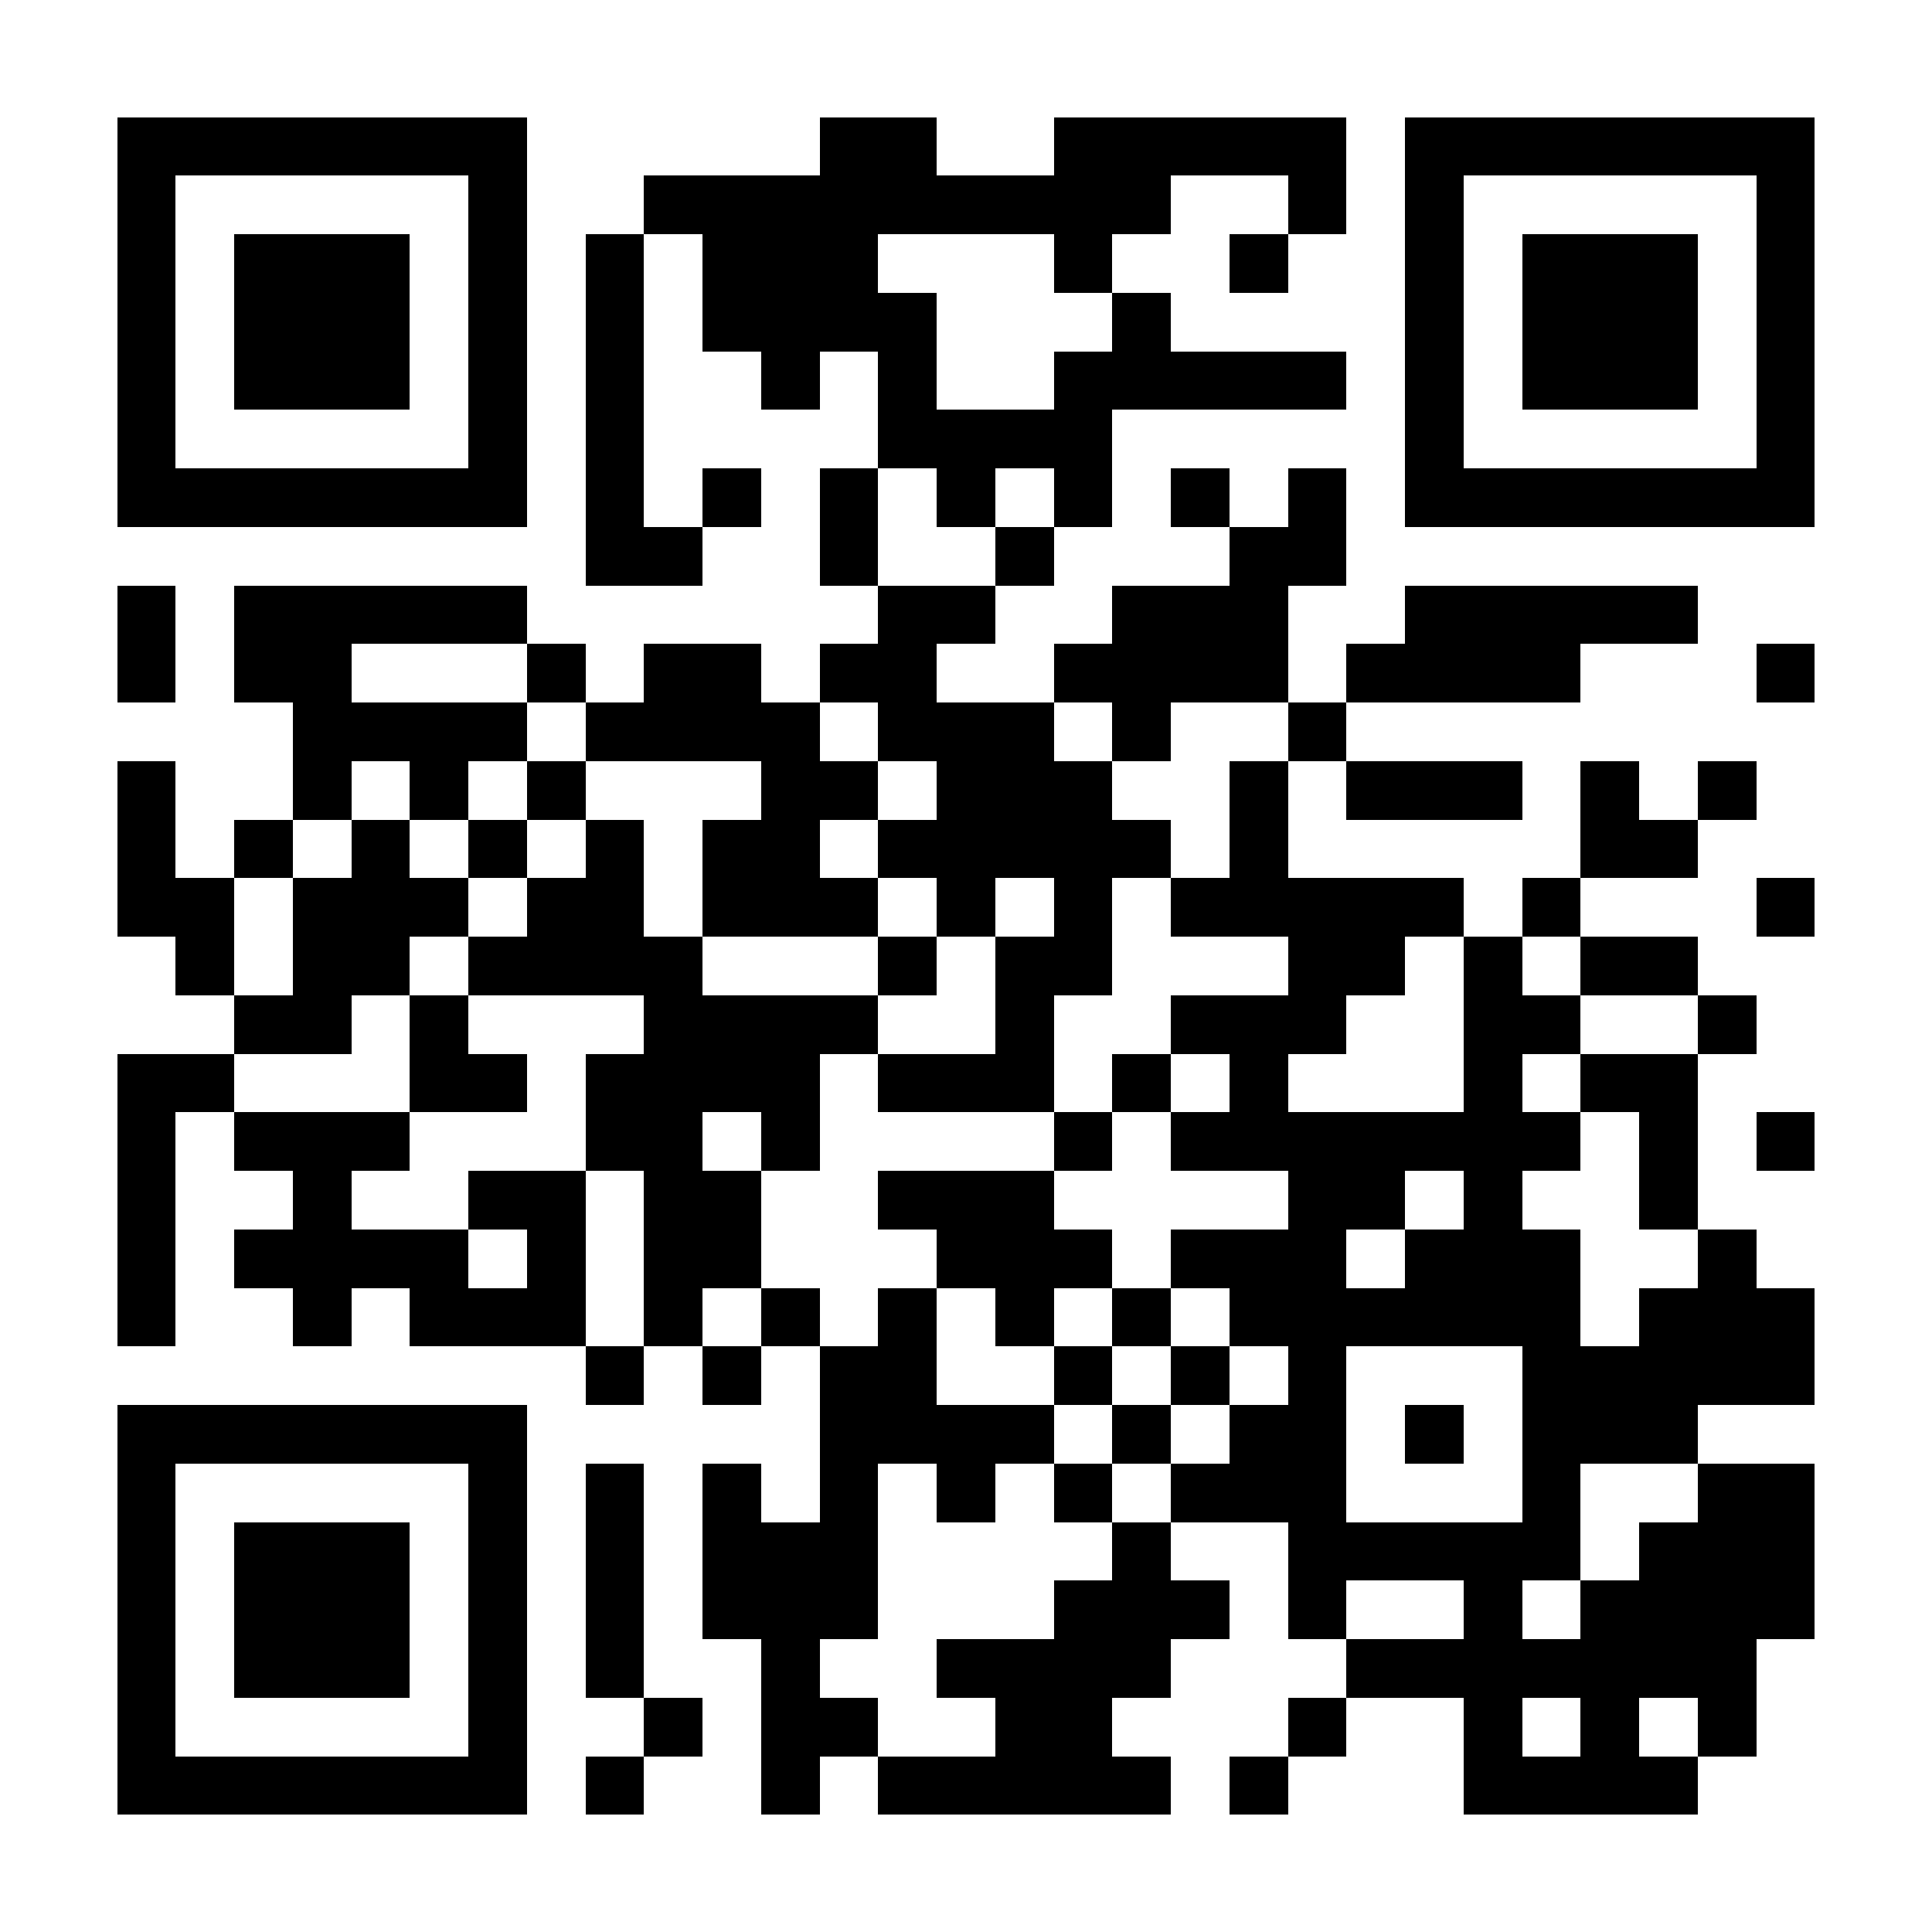 <?xml version="1.0" encoding="UTF-8"?><svg xmlns="http://www.w3.org/2000/svg" fill="#fff" height="33" shape-rendering="crispEdges" style="fill: #fff;" viewBox="0 0 33 33" width="33"><path d="M0 0h33v33H0z"/><path d="M2 2.5h7m5 0h2m2 0h5m1 0h7M2 3.5h1m5 0h1m2 0h9m2 0h1m1 0h1m5 0h1M2 4.5h1m1 0h3m1 0h1m1 0h1m1 0h3m3 0h1m2 0h1m2 0h1m1 0h3m1 0h1M2 5.5h1m1 0h3m1 0h1m1 0h1m1 0h4m3 0h1m4 0h1m1 0h3m1 0h1M2 6.5h1m1 0h3m1 0h1m1 0h1m2 0h1m1 0h1m2 0h5m1 0h1m1 0h3m1 0h1M2 7.5h1m5 0h1m1 0h1m4 0h4m5 0h1m5 0h1M2 8.5h7m1 0h1m1 0h1m1 0h1m1 0h1m1 0h1m1 0h1m1 0h1m1 0h7M10 9.5h2m2 0h1m2 0h1m3 0h2M2 10.5h1m1 0h5m6 0h2m2 0h3m2 0h5M2 11.5h1m1 0h2m3 0h1m1 0h2m1 0h2m2 0h4m1 0h4m3 0h1M5 12.5h4m1 0h4m1 0h3m1 0h1m2 0h1M2 13.5h1m2 0h1m1 0h1m1 0h1m3 0h2m1 0h3m2 0h1m1 0h3m1 0h1m1 0h1M2 14.5h1m1 0h1m1 0h1m1 0h1m1 0h1m1 0h2m1 0h5m1 0h1m5 0h2M2 15.5h2m1 0h3m1 0h2m1 0h3m1 0h1m1 0h1m1 0h5m1 0h1m3 0h1M3 16.5h1m1 0h2m1 0h4m3 0h1m1 0h2m3 0h2m1 0h1m1 0h2M4 17.5h2m1 0h1m3 0h4m2 0h1m2 0h3m2 0h2m2 0h1M2 18.5h2m3 0h2m1 0h4m1 0h3m1 0h1m1 0h1m3 0h1m1 0h2M2 19.5h1m1 0h3m3 0h2m1 0h1m4 0h1m1 0h7m1 0h1m1 0h1M2 20.5h1m2 0h1m2 0h2m1 0h2m2 0h3m4 0h2m1 0h1m2 0h1M2 21.5h1m1 0h4m1 0h1m1 0h2m3 0h3m1 0h3m1 0h3m2 0h1M2 22.5h1m2 0h1m1 0h3m1 0h1m1 0h1m1 0h1m1 0h1m1 0h1m1 0h6m1 0h3M10 23.5h1m1 0h1m1 0h2m2 0h1m1 0h1m1 0h1m3 0h5M2 24.5h7m5 0h4m1 0h1m1 0h2m1 0h1m1 0h3M2 25.5h1m5 0h1m1 0h1m1 0h1m1 0h1m1 0h1m1 0h1m1 0h3m3 0h1m2 0h2M2 26.5h1m1 0h3m1 0h1m1 0h1m1 0h3m4 0h1m2 0h5m1 0h3M2 27.5h1m1 0h3m1 0h1m1 0h1m1 0h3m3 0h3m1 0h1m2 0h1m1 0h4M2 28.5h1m1 0h3m1 0h1m1 0h1m2 0h1m2 0h4m3 0h7M2 29.5h1m5 0h1m2 0h1m1 0h2m2 0h2m3 0h1m2 0h1m1 0h1m1 0h1M2 30.5h7m1 0h1m2 0h1m1 0h5m1 0h1m3 0h4" stroke="#000"/></svg>